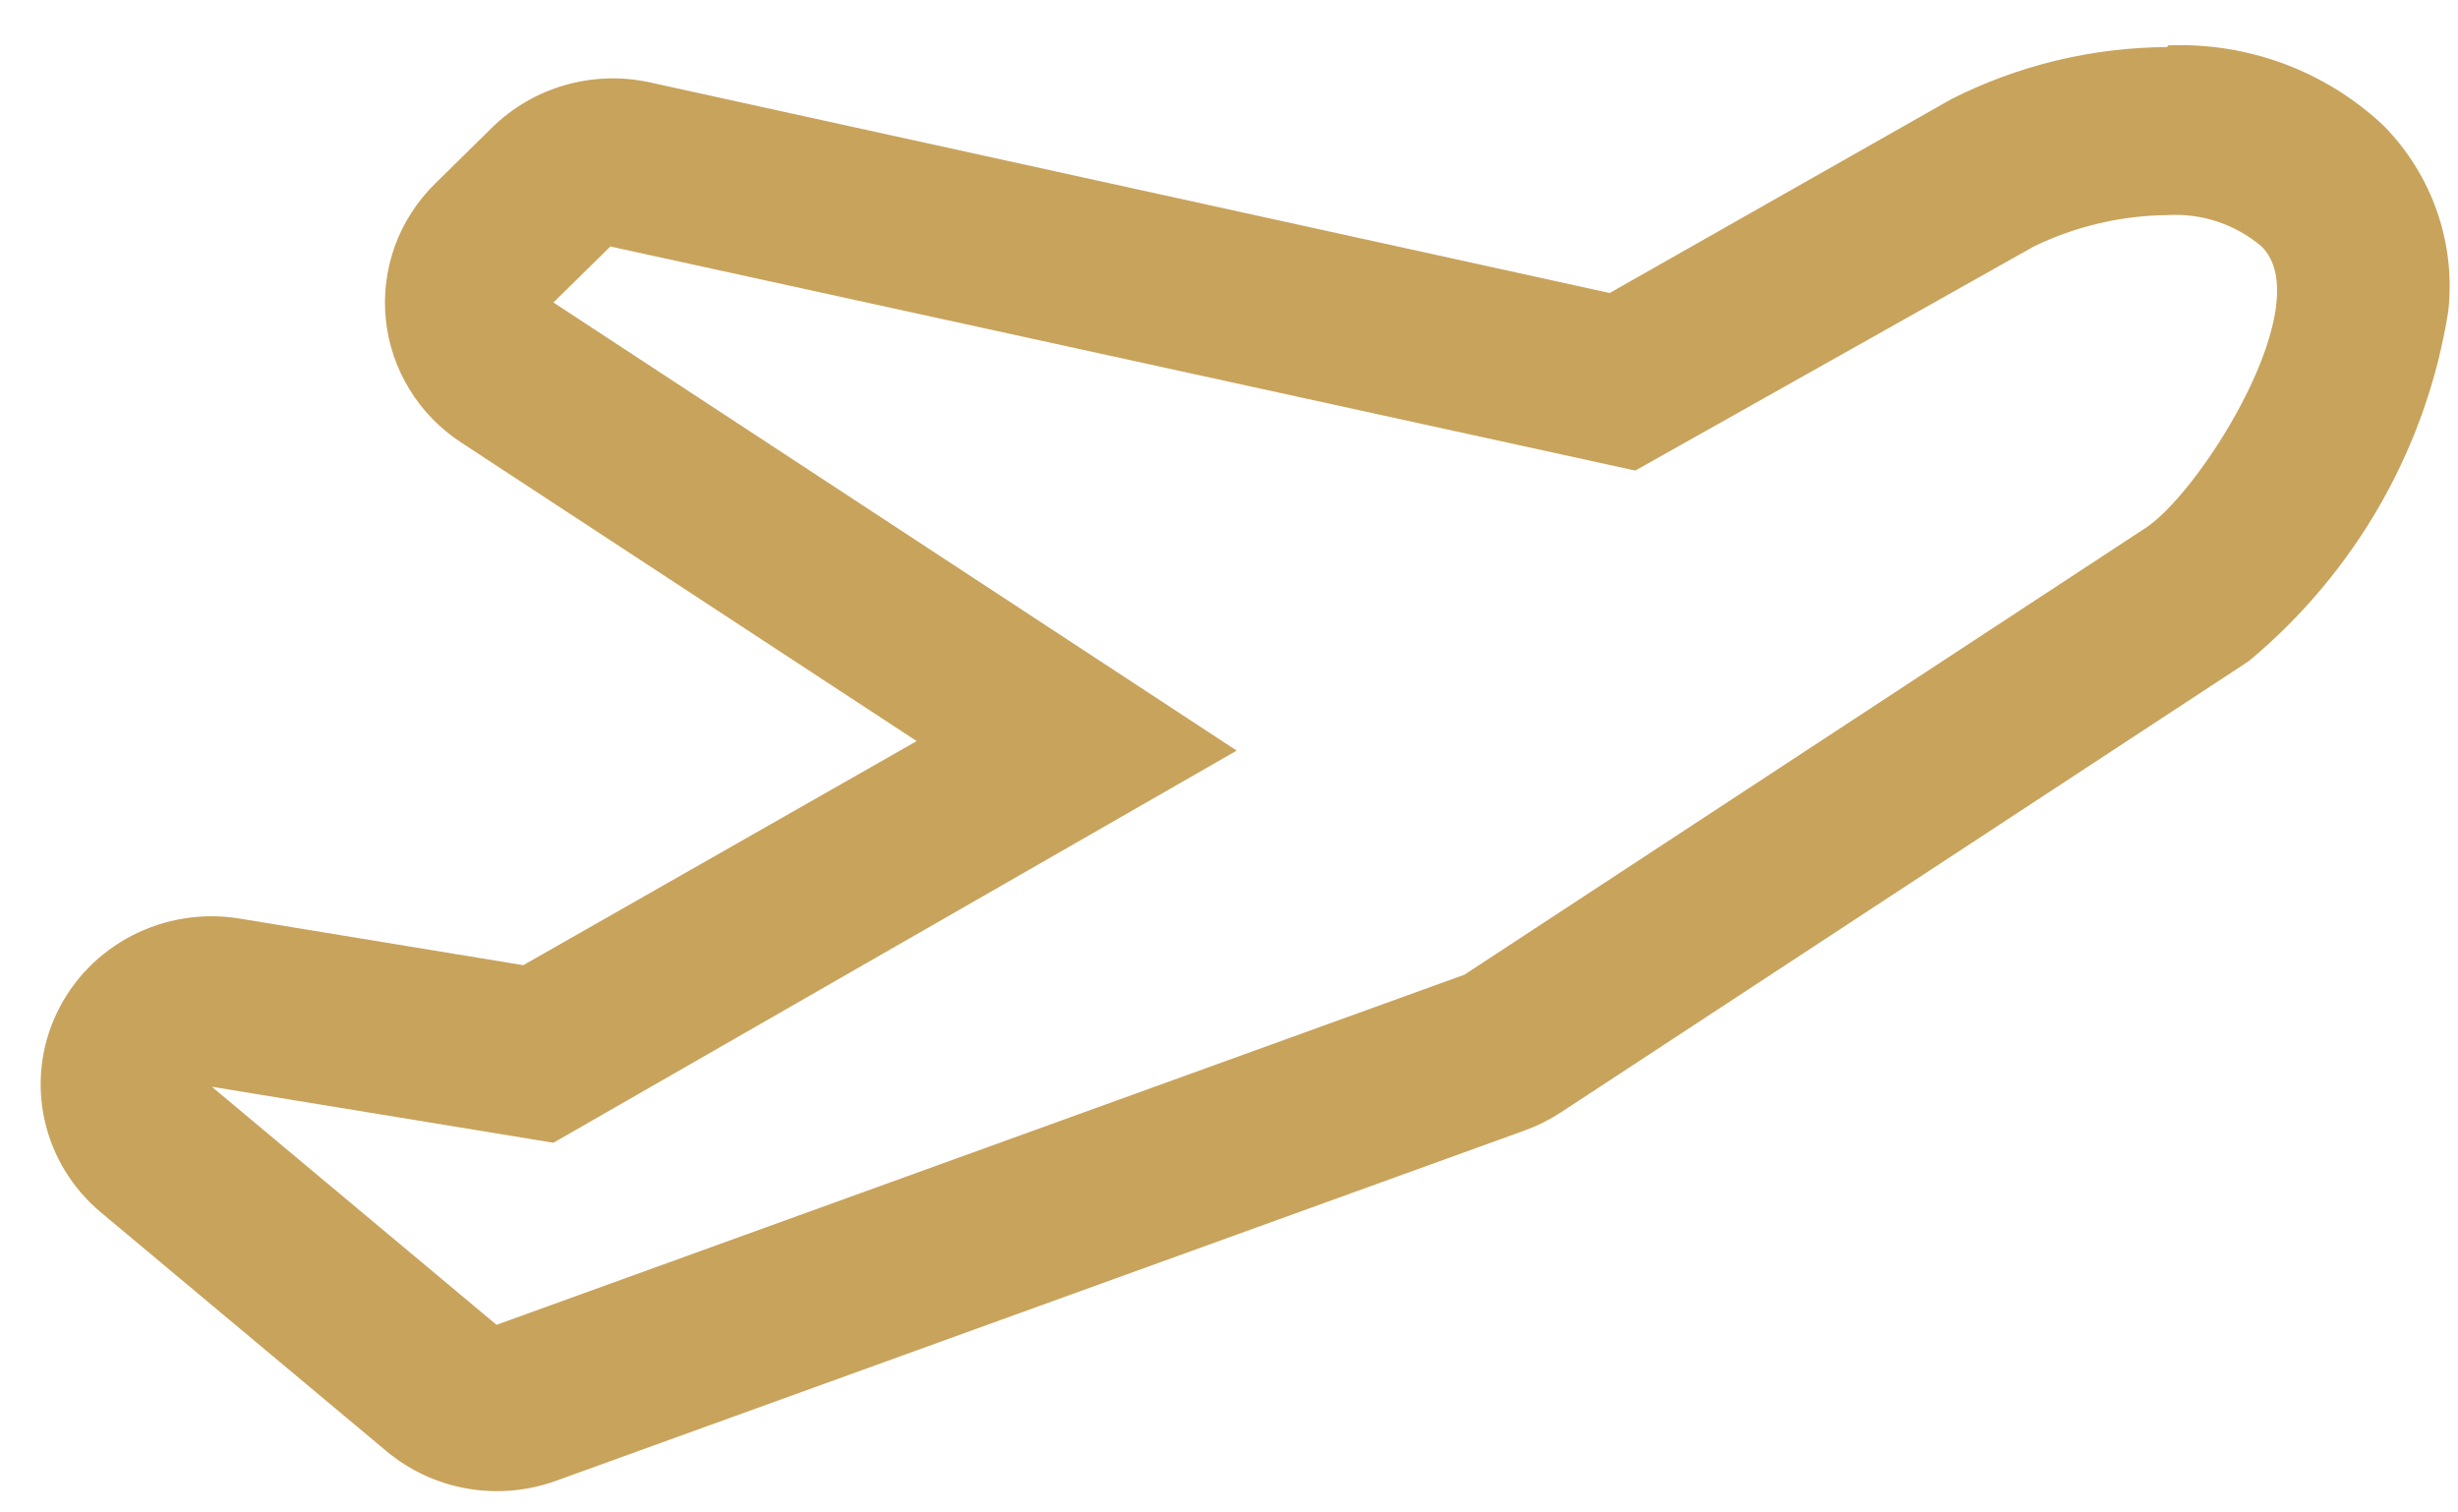 <?xml version="1.0" encoding="UTF-8"?>
<svg width="52px" height="32px" viewBox="0 0 52 32" version="1.1" xmlns="http://www.w3.org/2000/svg" xmlns:xlink="http://www.w3.org/1999/xlink">
    <!-- Generator: Sketch 52.2 (67145) - http://www.bohemiancoding.com/sketch -->
    <title>Shape 2</title>
    <desc>Created with Sketch.</desc>
    <g id="PC" stroke="none" stroke-width="1" fill="none" fill-rule="evenodd">
        <g id="Home_wine-1" transform="translate(-1237, -5177)" fill="#C8A35C">
            <g id="Shape-2" transform="translate(1237, 5177)">
                <path d="M45.845,4.551 C46.574,4.505 47.292,4.744 47.845,5.215 C49.049,6.4 46.64,10.287 45.435,11.141 L30.981,20.622 L10.504,28.03 L4.481,22.993 L11.708,24.178 L26.163,15.881 L11.708,6.4 L12.913,5.215 L34.595,9.956 L43.026,5.215 C43.904,4.789 44.867,4.562 45.845,4.551 L45.845,4.551 Z M45.845,0.996 L45.845,0.996 C44.256,1.005 42.692,1.383 41.28,2.098 L34.053,6.199 L13.744,1.742 C12.538,1.48 11.28,1.842 10.407,2.702 L9.203,3.887 C8.436,4.641 8.054,5.693 8.162,6.754 C8.269,7.815 8.854,8.773 9.757,9.363 L19.393,15.68 L11.07,20.421 L5.083,19.437 C3.476,19.167 1.884,19.989 1.197,21.443 C0.51,22.898 0.898,24.625 2.144,25.659 L8.167,30.696 C9.166,31.537 10.549,31.777 11.78,31.324 L32.258,23.917 C32.525,23.82 32.78,23.693 33.017,23.538 L47.471,14.056 L47.592,13.973 C49.85,12.085 51.342,9.46 51.795,6.578 C51.953,5.14 51.454,3.708 50.434,2.667 C49.213,1.509 47.564,0.892 45.869,0.96 L45.845,0.996 Z" id="Shape"></path>
            </g>
        </g>
    </g>
</svg>